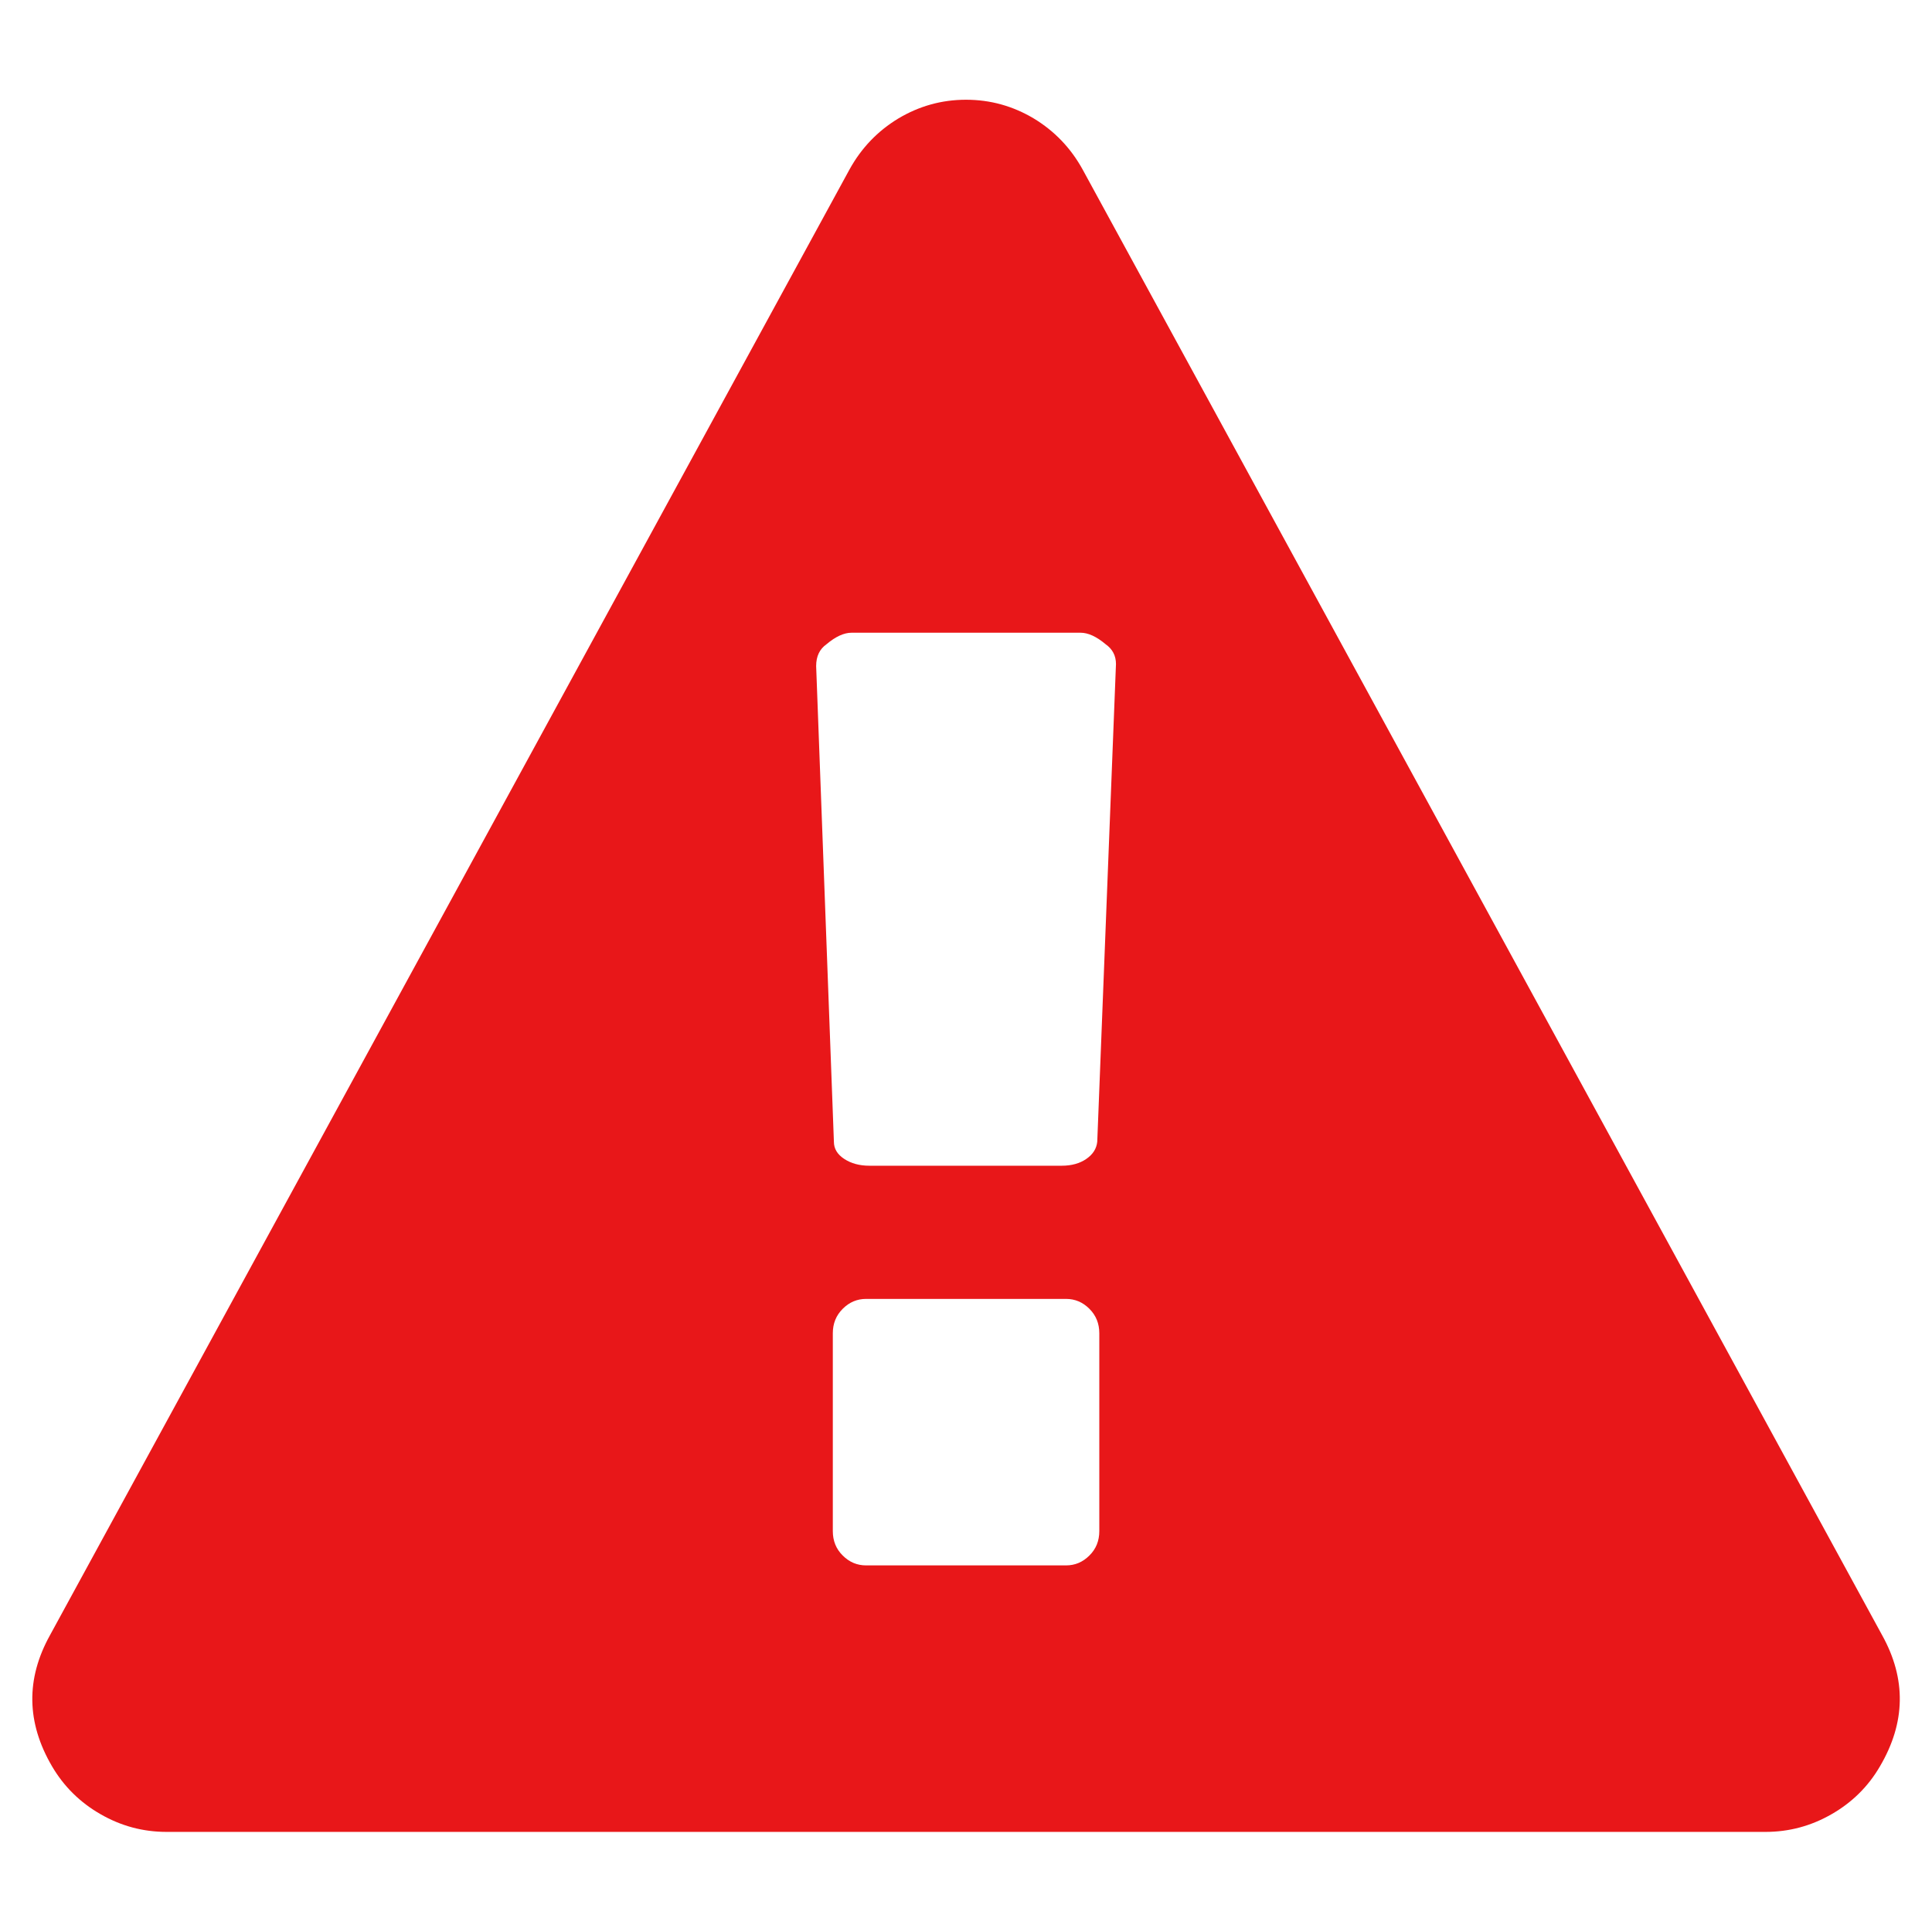 <svg width="16" height="16" viewBox="0 0 16 16" fill="none" xmlns="http://www.w3.org/2000/svg">
<g clip-path="url(#clip0_7296_34954)">
<path d="M9.104 12.68V11.042C9.104 10.961 9.077 10.894 9.022 10.839C8.967 10.784 8.903 10.757 8.828 10.757H7.173C7.098 10.757 7.034 10.784 6.979 10.839C6.924 10.894 6.897 10.961 6.897 11.042V12.68C6.897 12.76 6.924 12.828 6.979 12.882C7.034 12.937 7.098 12.964 7.173 12.964H8.828C8.903 12.964 8.967 12.937 9.022 12.882C9.077 12.828 9.104 12.76 9.104 12.68ZM9.087 9.455L9.242 5.499C9.242 5.43 9.213 5.375 9.156 5.335C9.081 5.272 9.012 5.24 8.949 5.24H7.052C6.989 5.24 6.92 5.272 6.845 5.335C6.788 5.375 6.759 5.435 6.759 5.516L6.906 9.455C6.906 9.513 6.934 9.56 6.992 9.598C7.049 9.635 7.118 9.654 7.199 9.654H8.794C8.874 9.654 8.942 9.635 8.996 9.598C9.051 9.56 9.081 9.513 9.087 9.455ZM8.966 1.404L15.587 13.542C15.788 13.904 15.782 14.266 15.569 14.628C15.472 14.795 15.338 14.927 15.169 15.024C14.999 15.122 14.816 15.171 14.621 15.171H1.38C1.184 15.171 1.002 15.122 0.832 15.024C0.663 14.927 0.529 14.795 0.431 14.628C0.219 14.266 0.213 13.904 0.414 13.542L7.035 1.404C7.133 1.226 7.268 1.085 7.44 0.981C7.613 0.878 7.799 0.826 8 0.826C8.202 0.826 8.388 0.878 8.561 0.981C8.733 1.085 8.868 1.226 8.966 1.404Z" fill="#E81719"/>
</g>
<defs>
<clipPath id="clip0_7296_34954">
<rect width="16" height="14.345" fill="white" transform="translate(0 0.828)"/>
</clipPath>
</defs>
</svg>
